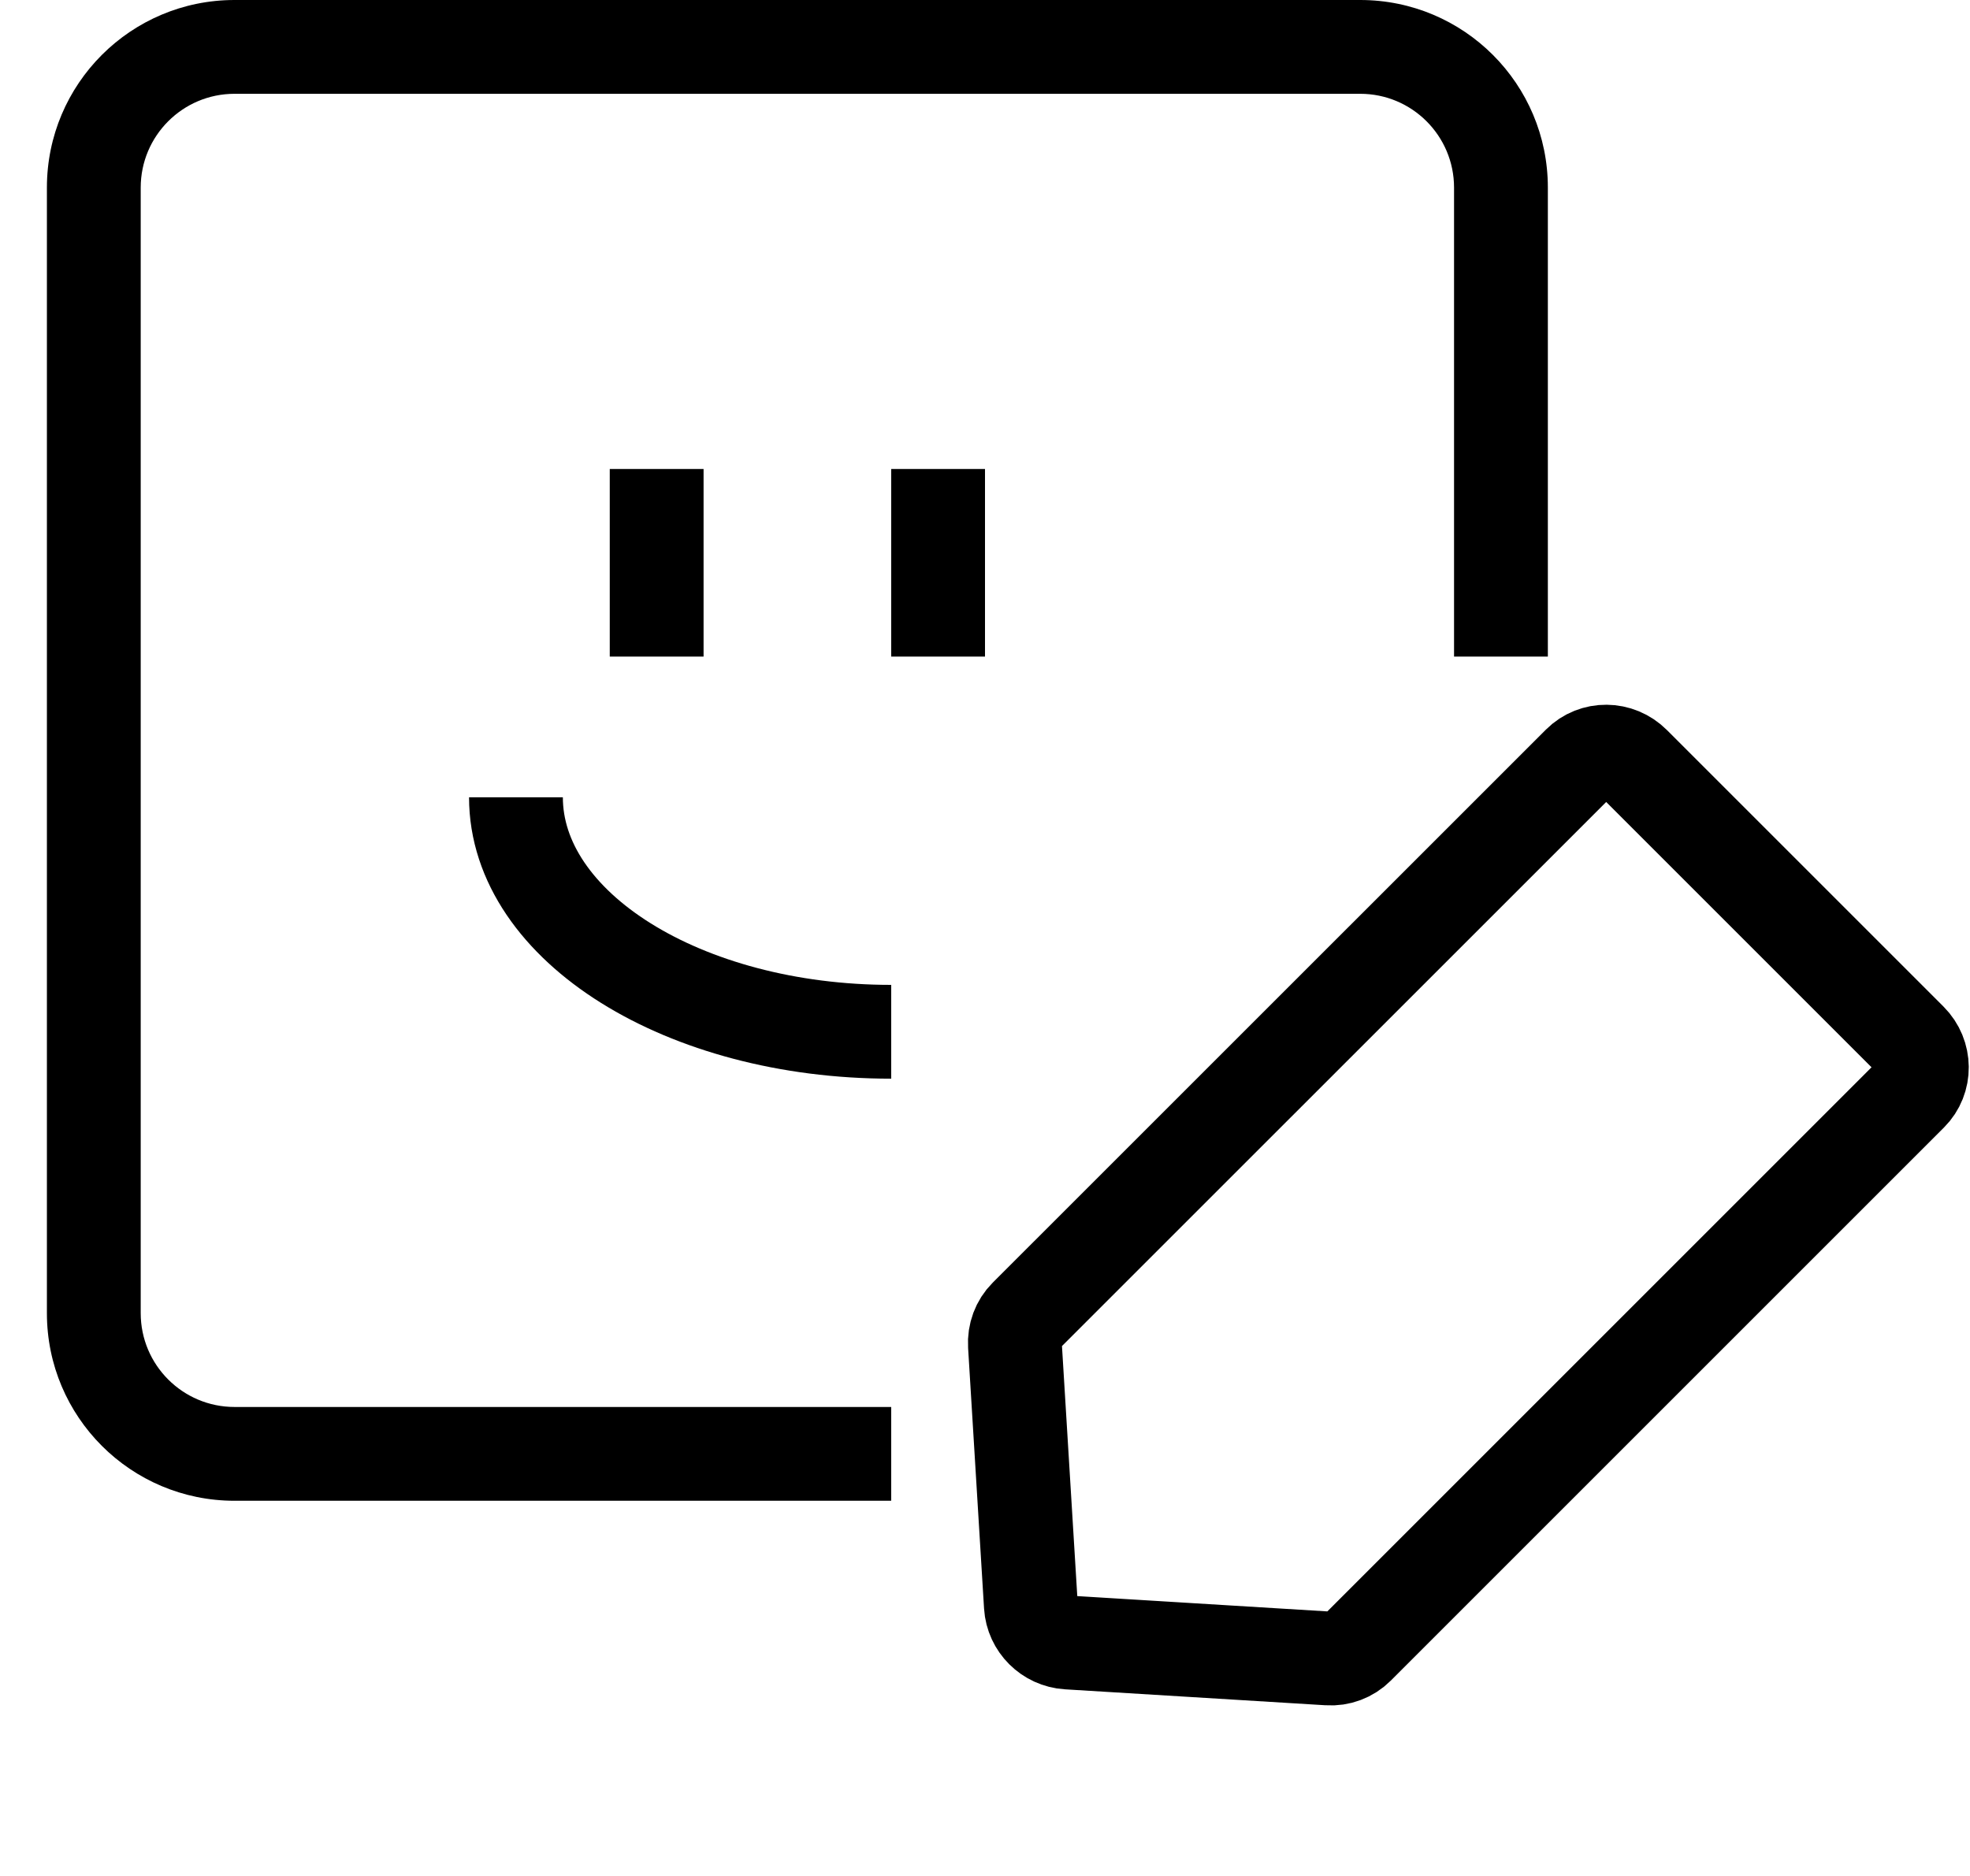 <svg width="21" height="20" viewBox="0 0 21 20" fill="none" xmlns="http://www.w3.org/2000/svg">
<path d="M10.819 14.341L10.989 17.119C11.002 17.329 11.172 17.498 11.382 17.511L14.16 17.681C14.276 17.689 14.39 17.646 14.472 17.564L20.369 11.667C20.528 11.508 20.526 11.247 20.364 11.085L17.416 8.137C17.253 7.974 16.993 7.972 16.833 8.132L10.936 14.028C10.854 14.11 10.812 14.224 10.819 14.341Z" stroke="black" stroke-miterlimit="10"/>
<path fill-rule="evenodd" clip-rule="evenodd" d="M2.5 1H14.5C15.052 1 15.5 1.448 15.5 2V7H16.5V2C16.5 0.895 15.605 0 14.5 0H2.5C1.395 0 0.5 0.895 0.5 2V14C0.5 15.105 1.395 16 2.5 16H9.5V15H2.5C1.948 15 1.5 14.552 1.5 14V2C1.5 1.448 1.948 1 2.5 1Z" fill="black"/>
<rect x="6.5" y="5" width="1" height="2" fill="black"/>
<rect x="9.5" y="5" width="1" height="2" fill="black"/>
<path d="M9.5 11C7.291 11 5.5 9.881 5.5 8.5" stroke="black"/>
</svg>
